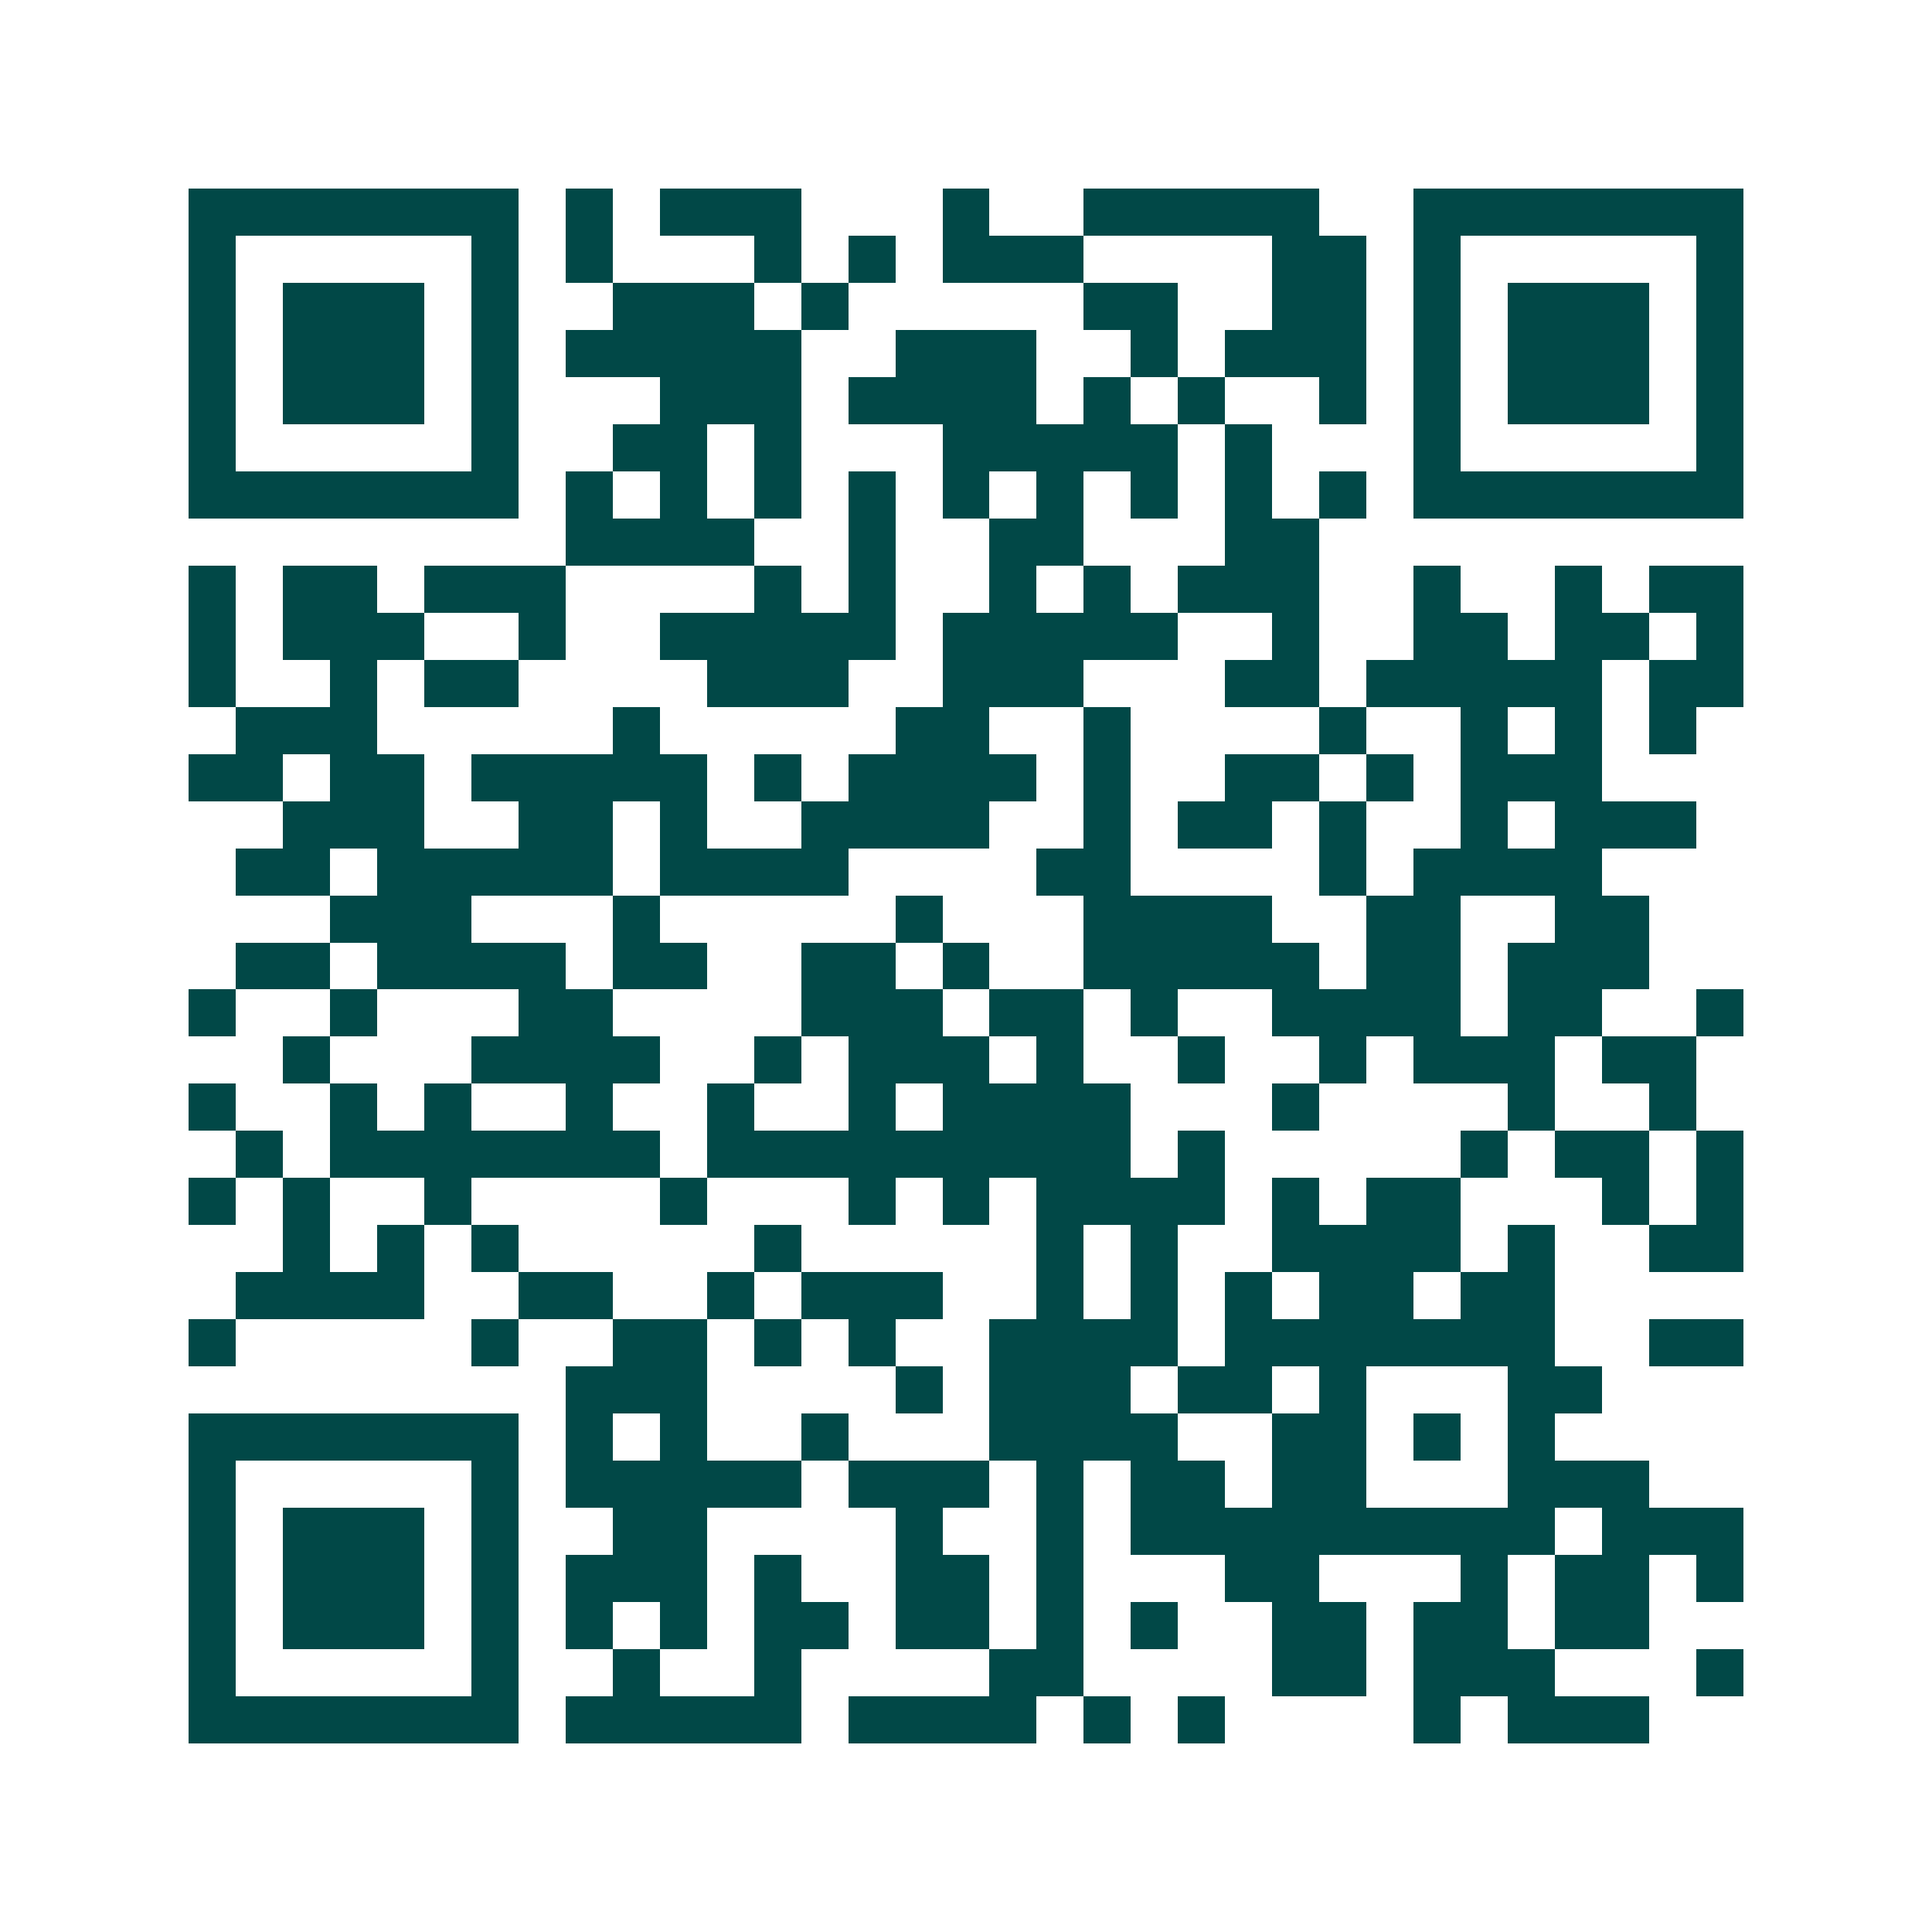 <svg xmlns="http://www.w3.org/2000/svg" width="200" height="200" viewBox="0 0 41 41" shape-rendering="crispEdges"><path fill="#ffffff" d="M0 0h41v41H0z"/><path stroke="#014847" d="M4 4.5h7m1 0h1m1 0h3m3 0h1m2 0h5m2 0h7M4 5.5h1m5 0h1m1 0h1m3 0h1m1 0h1m1 0h3m4 0h2m1 0h1m5 0h1M4 6.5h1m1 0h3m1 0h1m2 0h3m1 0h1m5 0h2m2 0h2m1 0h1m1 0h3m1 0h1M4 7.5h1m1 0h3m1 0h1m1 0h5m2 0h3m2 0h1m1 0h3m1 0h1m1 0h3m1 0h1M4 8.5h1m1 0h3m1 0h1m3 0h3m1 0h4m1 0h1m1 0h1m2 0h1m1 0h1m1 0h3m1 0h1M4 9.5h1m5 0h1m2 0h2m1 0h1m3 0h5m1 0h1m3 0h1m5 0h1M4 10.5h7m1 0h1m1 0h1m1 0h1m1 0h1m1 0h1m1 0h1m1 0h1m1 0h1m1 0h1m1 0h7M12 11.5h4m2 0h1m2 0h2m3 0h2M4 12.5h1m1 0h2m1 0h3m4 0h1m1 0h1m2 0h1m1 0h1m1 0h3m2 0h1m2 0h1m1 0h2M4 13.5h1m1 0h3m2 0h1m2 0h5m1 0h5m2 0h1m2 0h2m1 0h2m1 0h1M4 14.5h1m2 0h1m1 0h2m4 0h3m2 0h3m3 0h2m1 0h5m1 0h2M5 15.5h3m5 0h1m5 0h2m2 0h1m4 0h1m2 0h1m1 0h1m1 0h1M4 16.5h2m1 0h2m1 0h5m1 0h1m1 0h4m1 0h1m2 0h2m1 0h1m1 0h3M6 17.5h3m2 0h2m1 0h1m2 0h4m2 0h1m1 0h2m1 0h1m2 0h1m1 0h3M5 18.5h2m1 0h5m1 0h4m4 0h2m4 0h1m1 0h4M7 19.5h3m3 0h1m5 0h1m3 0h4m2 0h2m2 0h2M5 20.5h2m1 0h4m1 0h2m2 0h2m1 0h1m2 0h5m1 0h2m1 0h3M4 21.5h1m2 0h1m3 0h2m4 0h3m1 0h2m1 0h1m2 0h4m1 0h2m2 0h1M6 22.5h1m3 0h4m2 0h1m1 0h3m1 0h1m2 0h1m2 0h1m1 0h3m1 0h2M4 23.5h1m2 0h1m1 0h1m2 0h1m2 0h1m2 0h1m1 0h4m3 0h1m4 0h1m2 0h1M5 24.5h1m1 0h7m1 0h9m1 0h1m5 0h1m1 0h2m1 0h1M4 25.5h1m1 0h1m2 0h1m4 0h1m3 0h1m1 0h1m1 0h4m1 0h1m1 0h2m3 0h1m1 0h1M6 26.5h1m1 0h1m1 0h1m5 0h1m5 0h1m1 0h1m2 0h4m1 0h1m2 0h2M5 27.5h4m2 0h2m2 0h1m1 0h3m2 0h1m1 0h1m1 0h1m1 0h2m1 0h2M4 28.5h1m5 0h1m2 0h2m1 0h1m1 0h1m2 0h4m1 0h7m2 0h2M12 29.5h3m4 0h1m1 0h3m1 0h2m1 0h1m3 0h2M4 30.5h7m1 0h1m1 0h1m2 0h1m3 0h4m2 0h2m1 0h1m1 0h1M4 31.5h1m5 0h1m1 0h5m1 0h3m1 0h1m1 0h2m1 0h2m3 0h3M4 32.5h1m1 0h3m1 0h1m2 0h2m4 0h1m2 0h1m1 0h9m1 0h3M4 33.5h1m1 0h3m1 0h1m1 0h3m1 0h1m2 0h2m1 0h1m3 0h2m3 0h1m1 0h2m1 0h1M4 34.5h1m1 0h3m1 0h1m1 0h1m1 0h1m1 0h2m1 0h2m1 0h1m1 0h1m2 0h2m1 0h2m1 0h2M4 35.5h1m5 0h1m2 0h1m2 0h1m4 0h2m4 0h2m1 0h3m3 0h1M4 36.5h7m1 0h5m1 0h4m1 0h1m1 0h1m4 0h1m1 0h3"/></svg>
